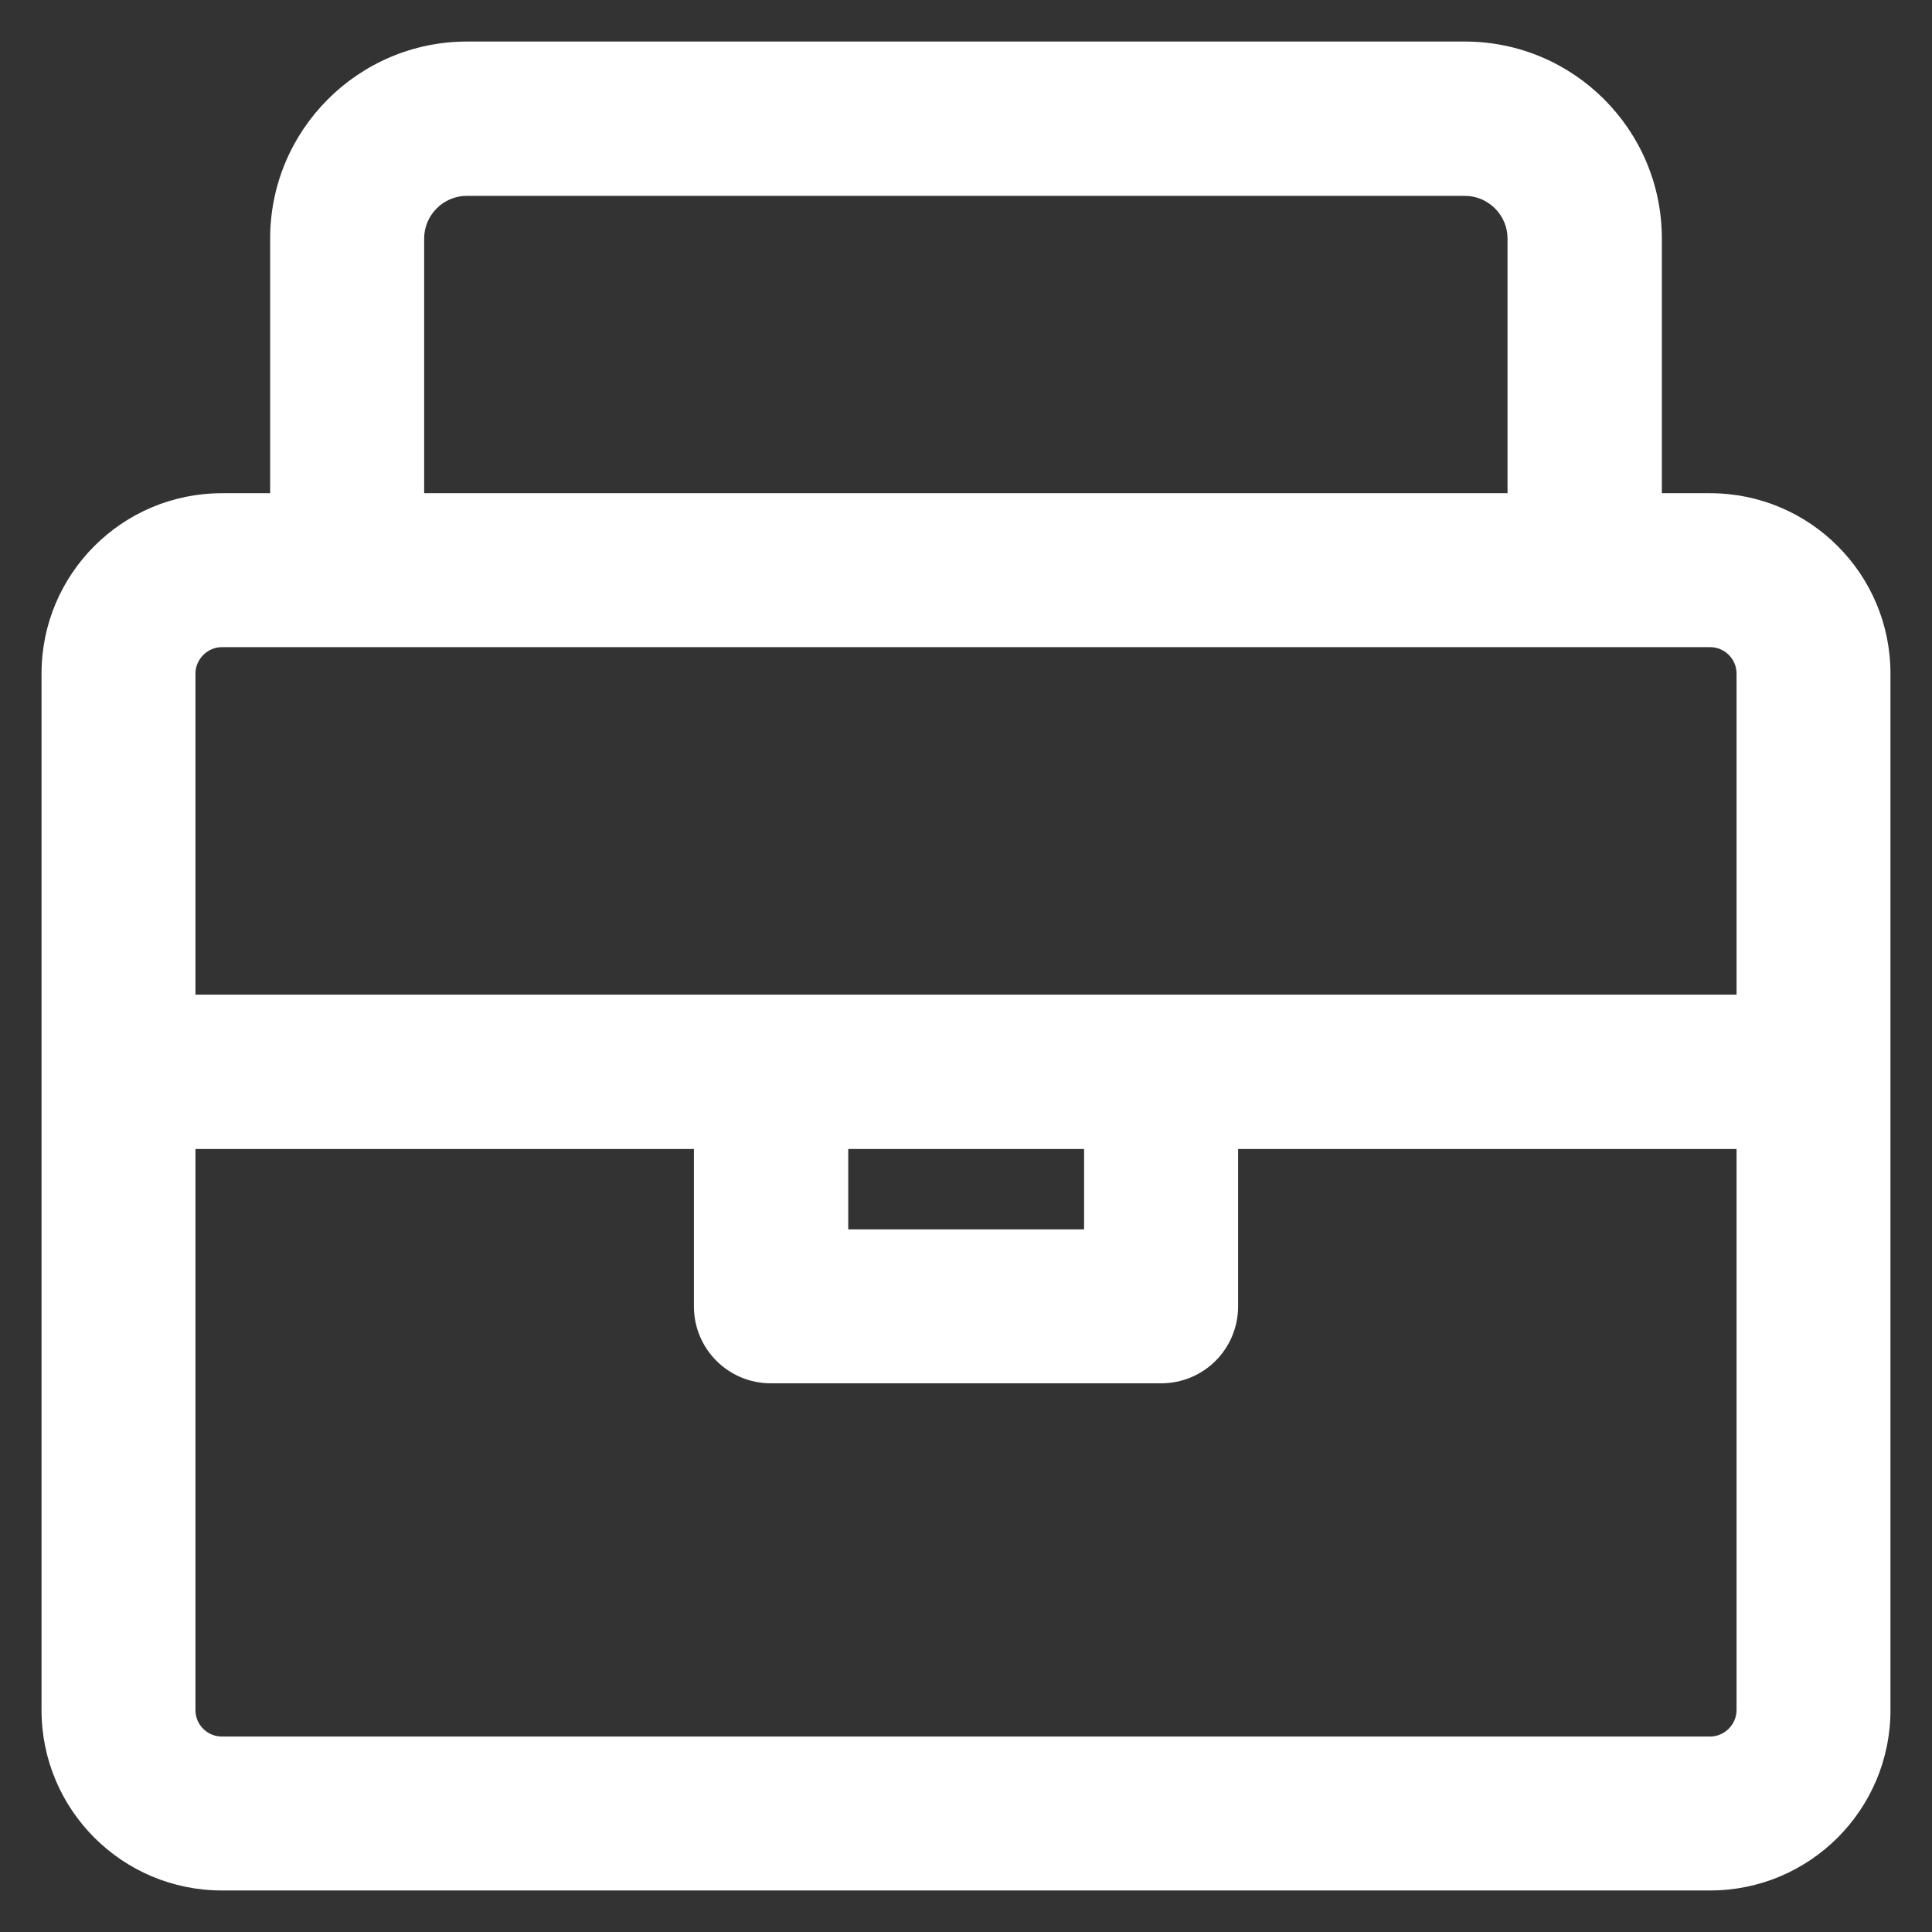 <svg width="24" height="24" viewBox="0 0 24 24" fill="none" xmlns="http://www.w3.org/2000/svg">
<rect x="0" y="0" width="24" height="24" fill="#333333" stroke="none"/>
<g clip-path="url(#clip0_125_2594)">
<path d="M21.244 6.127H20.644V2.962C20.644 1.613 19.547 0.516 18.197 0.516H5.803C4.453 0.516 3.356 1.613 3.356 2.962V6.127H2.756C1.519 6.127 0.516 7.13 0.516 8.367V21.244C0.516 22.481 1.519 23.484 2.756 23.484H21.244C22.481 23.484 23.484 22.481 23.484 21.244V8.367C23.484 7.13 22.481 6.127 21.244 6.127ZM5.269 2.962C5.269 2.672 5.508 2.433 5.798 2.433H18.197C18.488 2.433 18.727 2.672 18.727 2.962V6.127H5.269V2.962ZM2.756 8.039H21.244C21.422 8.039 21.572 8.184 21.572 8.367V12.356H2.428V8.367C2.428 8.189 2.578 8.039 2.756 8.039ZM13.467 14.273V15.272H10.537V14.273H13.467ZM21.244 21.572H2.756C2.578 21.572 2.428 21.427 2.428 21.244V14.273H8.62V16.228C8.62 16.758 9.047 17.184 9.577 17.184H14.423C14.953 17.184 15.38 16.758 15.38 16.228V14.273H21.572V21.244C21.572 21.422 21.422 21.572 21.244 21.572Z" fill="white"/>
</g>
<defs>
<clipPath id="clip0_125_2594">
<rect width="24" height="24" fill="white"/>
</clipPath>
</defs>
</svg>
